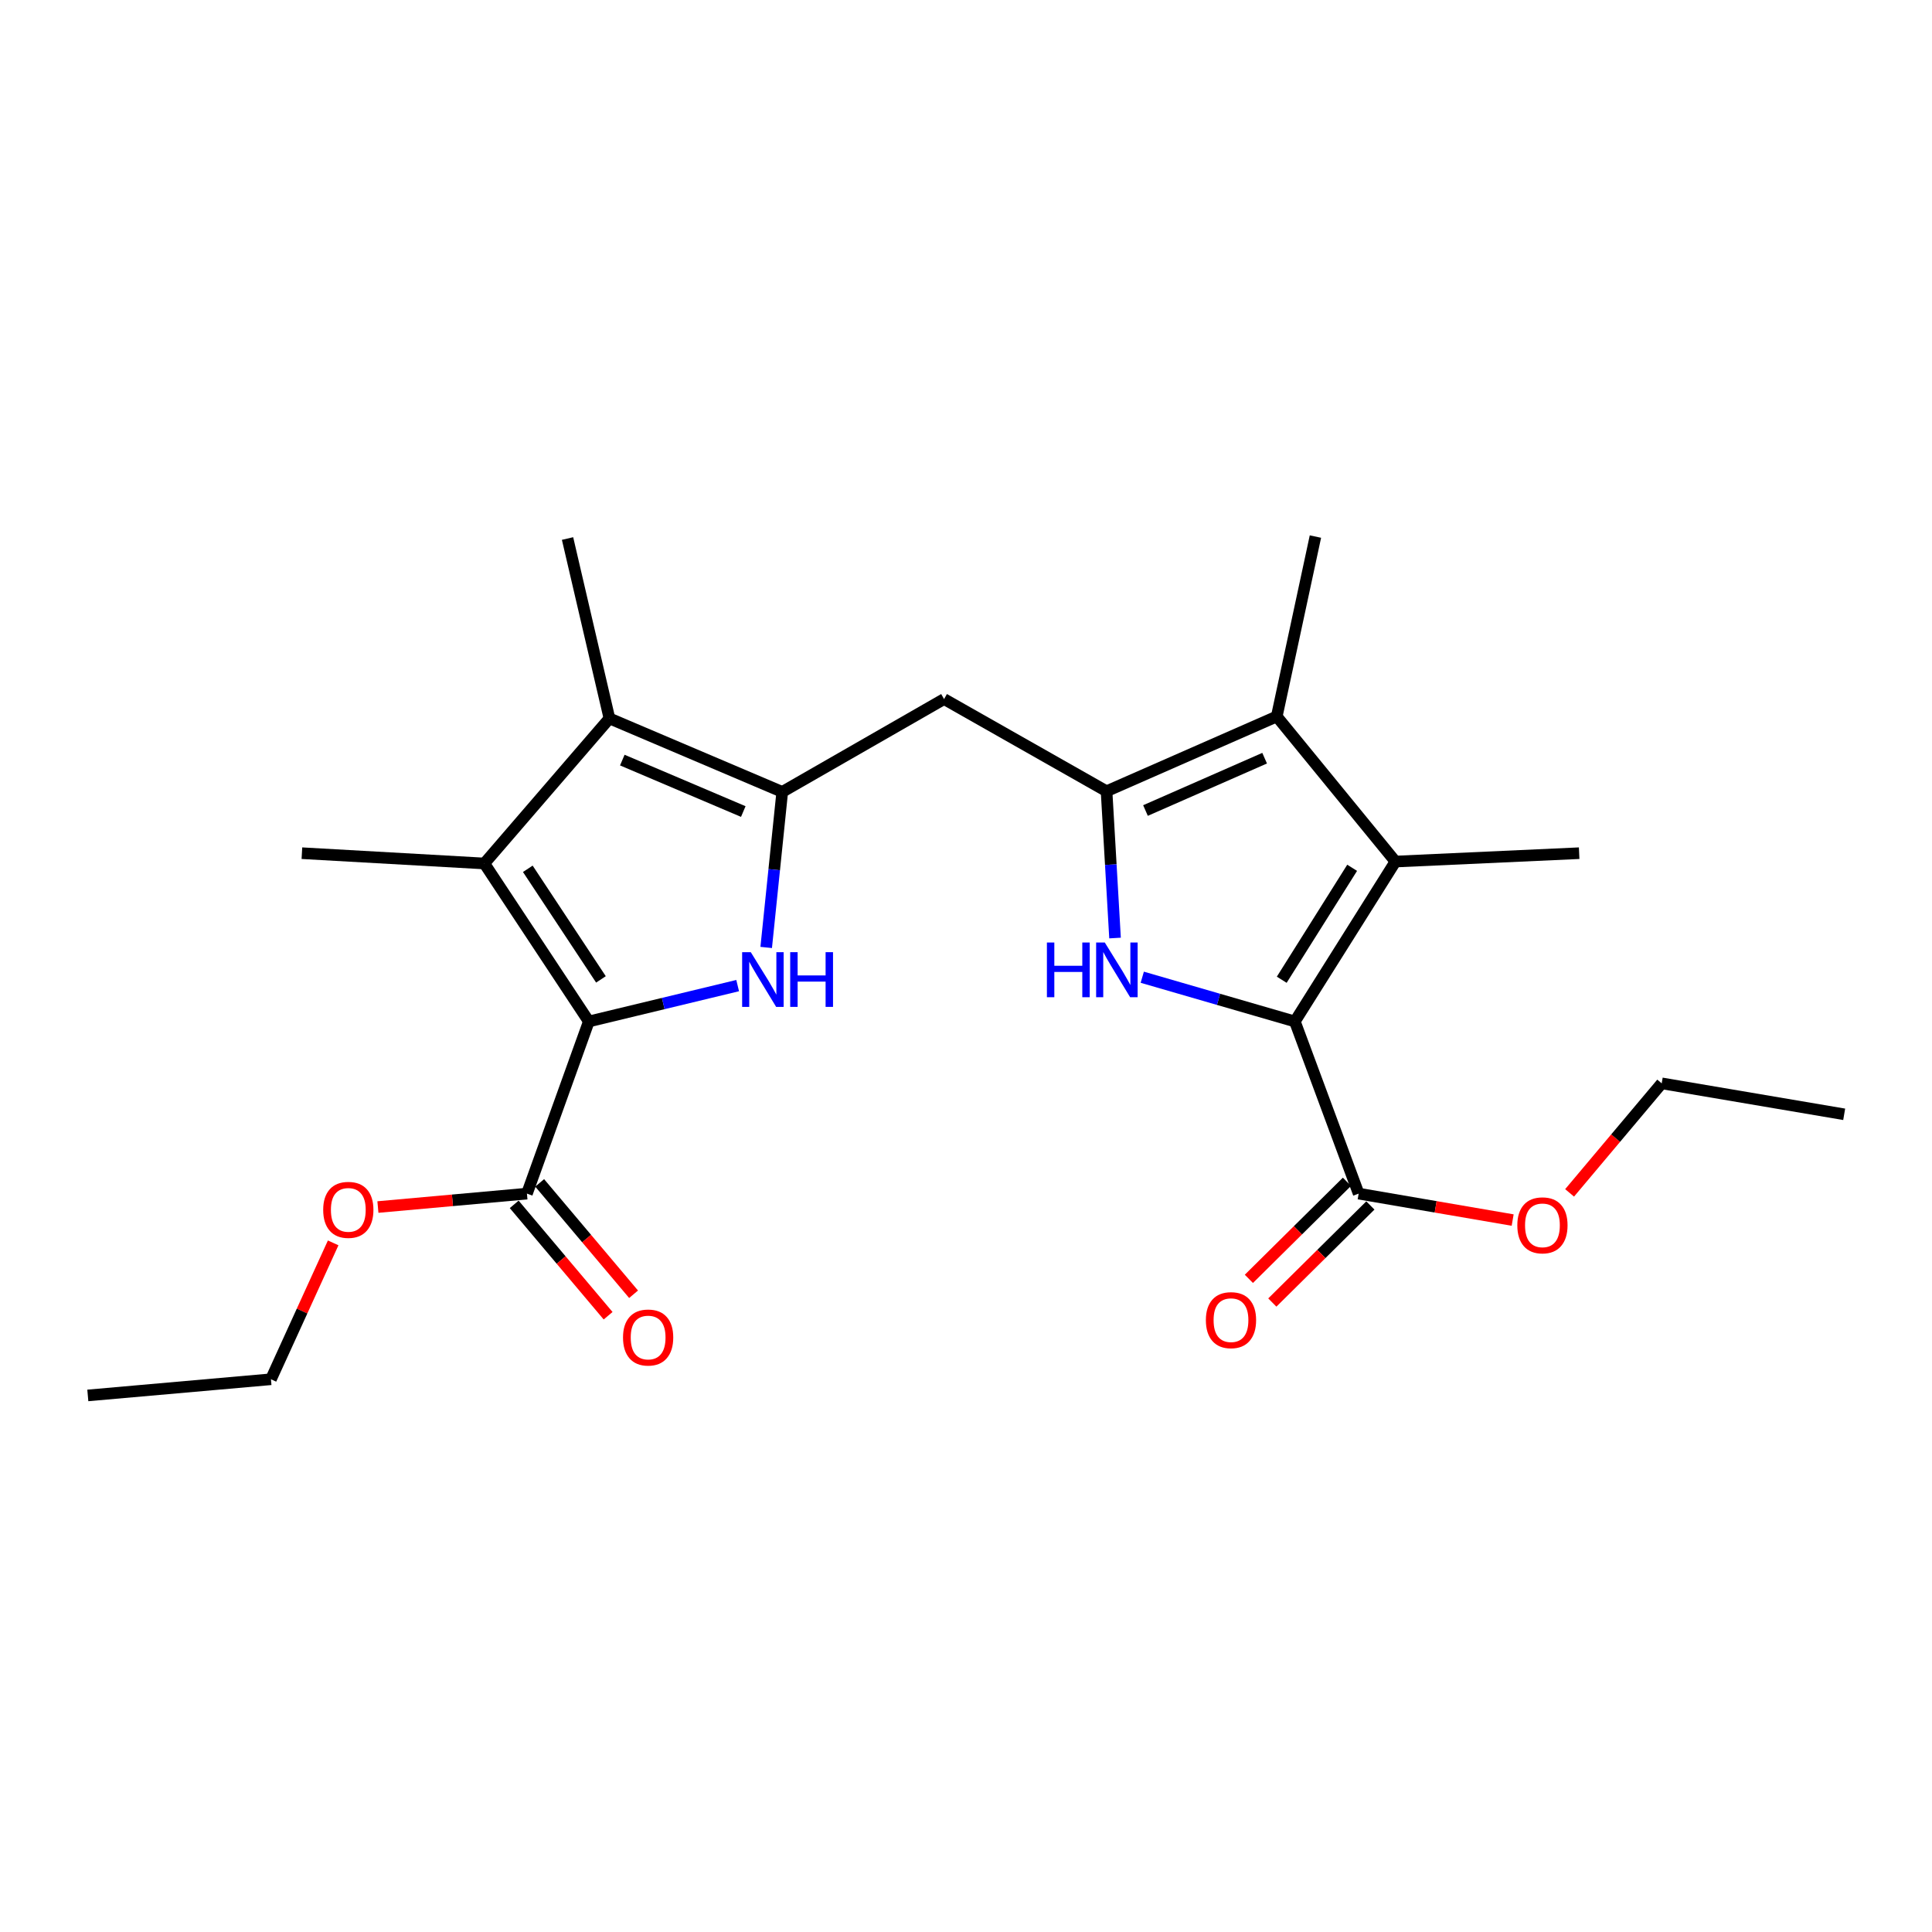 <?xml version='1.0' encoding='iso-8859-1'?>
<svg version='1.1' baseProfile='full'
              xmlns='http://www.w3.org/2000/svg'
                      xmlns:rdkit='http://www.rdkit.org/xml'
                      xmlns:xlink='http://www.w3.org/1999/xlink'
                  xml:space='preserve'
width='1000px' height='1000px' viewBox='0 0 1000 1000'>
<!-- END OF HEADER -->
<rect style='opacity:1.0;fill:#FFFFFF;stroke:none' width='1000' height='1000' x='0' y='0'> </rect>
<path class='bond-4' d='M 304.777,528.711 L 343.294,519.43' style='fill:none;fill-rule:evenodd;stroke:#000000;stroke-width:6px;stroke-linecap:butt;stroke-linejoin:miter;stroke-opacity:1' />
<path class='bond-4' d='M 343.294,519.43 L 381.812,510.149' style='fill:none;fill-rule:evenodd;stroke:#0000FF;stroke-width:6px;stroke-linecap:butt;stroke-linejoin:miter;stroke-opacity:1' />
<path class='bond-6' d='M 304.777,528.711 L 250.698,446.936' style='fill:none;fill-rule:evenodd;stroke:#000000;stroke-width:6px;stroke-linecap:butt;stroke-linejoin:miter;stroke-opacity:1' />
<path class='bond-6' d='M 311.049,506.933 L 273.193,449.69' style='fill:none;fill-rule:evenodd;stroke:#000000;stroke-width:6px;stroke-linecap:butt;stroke-linejoin:miter;stroke-opacity:1' />
<path class='bond-10' d='M 304.777,528.711 L 272.742,617.816' style='fill:none;fill-rule:evenodd;stroke:#000000;stroke-width:6px;stroke-linecap:butt;stroke-linejoin:miter;stroke-opacity:1' />
<path class='bond-0' d='M 670.209,528.711 L 630.722,517.262' style='fill:none;fill-rule:evenodd;stroke:#000000;stroke-width:6px;stroke-linecap:butt;stroke-linejoin:miter;stroke-opacity:1' />
<path class='bond-0' d='M 630.722,517.262 L 591.234,505.812' style='fill:none;fill-rule:evenodd;stroke:#0000FF;stroke-width:6px;stroke-linecap:butt;stroke-linejoin:miter;stroke-opacity:1' />
<path class='bond-11' d='M 670.209,528.711 L 703.241,617.816' style='fill:none;fill-rule:evenodd;stroke:#000000;stroke-width:6px;stroke-linecap:butt;stroke-linejoin:miter;stroke-opacity:1' />
<path class='bond-25' d='M 670.209,528.711 L 722.277,445.94' style='fill:none;fill-rule:evenodd;stroke:#000000;stroke-width:6px;stroke-linecap:butt;stroke-linejoin:miter;stroke-opacity:1' />
<path class='bond-25' d='M 663.423,507.114 L 699.87,449.174' style='fill:none;fill-rule:evenodd;stroke:#000000;stroke-width:6px;stroke-linecap:butt;stroke-linejoin:miter;stroke-opacity:1' />
<path class='bond-1' d='M 572.751,409.545 L 488.648,361.836' style='fill:none;fill-rule:evenodd;stroke:#000000;stroke-width:6px;stroke-linecap:butt;stroke-linejoin:miter;stroke-opacity:1' />
<path class='bond-3' d='M 572.751,409.545 L 574.948,447.536' style='fill:none;fill-rule:evenodd;stroke:#000000;stroke-width:6px;stroke-linecap:butt;stroke-linejoin:miter;stroke-opacity:1' />
<path class='bond-3' d='M 574.948,447.536 L 577.144,485.527' style='fill:none;fill-rule:evenodd;stroke:#0000FF;stroke-width:6px;stroke-linecap:butt;stroke-linejoin:miter;stroke-opacity:1' />
<path class='bond-7' d='M 572.751,409.545 L 660.849,370.842' style='fill:none;fill-rule:evenodd;stroke:#000000;stroke-width:6px;stroke-linecap:butt;stroke-linejoin:miter;stroke-opacity:1' />
<path class='bond-7' d='M 592.902,419.527 L 654.57,392.435' style='fill:none;fill-rule:evenodd;stroke:#000000;stroke-width:6px;stroke-linecap:butt;stroke-linejoin:miter;stroke-opacity:1' />
<path class='bond-2' d='M 404.889,409.89 L 400.735,450.146' style='fill:none;fill-rule:evenodd;stroke:#000000;stroke-width:6px;stroke-linecap:butt;stroke-linejoin:miter;stroke-opacity:1' />
<path class='bond-2' d='M 400.735,450.146 L 396.581,490.402' style='fill:none;fill-rule:evenodd;stroke:#0000FF;stroke-width:6px;stroke-linecap:butt;stroke-linejoin:miter;stroke-opacity:1' />
<path class='bond-9' d='M 404.889,409.89 L 488.648,361.836' style='fill:none;fill-rule:evenodd;stroke:#000000;stroke-width:6px;stroke-linecap:butt;stroke-linejoin:miter;stroke-opacity:1' />
<path class='bond-24' d='M 404.889,409.89 L 315.44,371.847' style='fill:none;fill-rule:evenodd;stroke:#000000;stroke-width:6px;stroke-linecap:butt;stroke-linejoin:miter;stroke-opacity:1' />
<path class='bond-24' d='M 384.723,420.052 L 322.108,393.422' style='fill:none;fill-rule:evenodd;stroke:#000000;stroke-width:6px;stroke-linecap:butt;stroke-linejoin:miter;stroke-opacity:1' />
<path class='bond-5' d='M 722.277,445.94 L 660.849,370.842' style='fill:none;fill-rule:evenodd;stroke:#000000;stroke-width:6px;stroke-linecap:butt;stroke-linejoin:miter;stroke-opacity:1' />
<path class='bond-16' d='M 722.277,445.94 L 817.368,441.609' style='fill:none;fill-rule:evenodd;stroke:#000000;stroke-width:6px;stroke-linecap:butt;stroke-linejoin:miter;stroke-opacity:1' />
<path class='bond-8' d='M 250.698,446.936 L 315.44,371.847' style='fill:none;fill-rule:evenodd;stroke:#000000;stroke-width:6px;stroke-linecap:butt;stroke-linejoin:miter;stroke-opacity:1' />
<path class='bond-17' d='M 250.698,446.936 L 156.267,441.609' style='fill:none;fill-rule:evenodd;stroke:#000000;stroke-width:6px;stroke-linecap:butt;stroke-linejoin:miter;stroke-opacity:1' />
<path class='bond-19' d='M 660.849,370.842 L 680.862,277.723' style='fill:none;fill-rule:evenodd;stroke:#000000;stroke-width:6px;stroke-linecap:butt;stroke-linejoin:miter;stroke-opacity:1' />
<path class='bond-18' d='M 315.44,371.847 L 293.76,278.739' style='fill:none;fill-rule:evenodd;stroke:#000000;stroke-width:6px;stroke-linecap:butt;stroke-linejoin:miter;stroke-opacity:1' />
<path class='bond-12' d='M 266.15,623.374 L 290.452,652.196' style='fill:none;fill-rule:evenodd;stroke:#000000;stroke-width:6px;stroke-linecap:butt;stroke-linejoin:miter;stroke-opacity:1' />
<path class='bond-12' d='M 290.452,652.196 L 314.755,681.019' style='fill:none;fill-rule:evenodd;stroke:#FF0000;stroke-width:6px;stroke-linecap:butt;stroke-linejoin:miter;stroke-opacity:1' />
<path class='bond-12' d='M 279.333,612.258 L 303.636,641.081' style='fill:none;fill-rule:evenodd;stroke:#000000;stroke-width:6px;stroke-linecap:butt;stroke-linejoin:miter;stroke-opacity:1' />
<path class='bond-12' d='M 303.636,641.081 L 327.938,669.904' style='fill:none;fill-rule:evenodd;stroke:#FF0000;stroke-width:6px;stroke-linecap:butt;stroke-linejoin:miter;stroke-opacity:1' />
<path class='bond-15' d='M 272.742,617.816 L 234.173,621.288' style='fill:none;fill-rule:evenodd;stroke:#000000;stroke-width:6px;stroke-linecap:butt;stroke-linejoin:miter;stroke-opacity:1' />
<path class='bond-15' d='M 234.173,621.288 L 195.605,624.761' style='fill:none;fill-rule:evenodd;stroke:#FF0000;stroke-width:6px;stroke-linecap:butt;stroke-linejoin:miter;stroke-opacity:1' />
<path class='bond-13' d='M 697.176,611.688 L 671.796,636.81' style='fill:none;fill-rule:evenodd;stroke:#000000;stroke-width:6px;stroke-linecap:butt;stroke-linejoin:miter;stroke-opacity:1' />
<path class='bond-13' d='M 671.796,636.81 L 646.417,661.932' style='fill:none;fill-rule:evenodd;stroke:#FF0000;stroke-width:6px;stroke-linecap:butt;stroke-linejoin:miter;stroke-opacity:1' />
<path class='bond-13' d='M 709.307,623.943 L 683.927,649.065' style='fill:none;fill-rule:evenodd;stroke:#000000;stroke-width:6px;stroke-linecap:butt;stroke-linejoin:miter;stroke-opacity:1' />
<path class='bond-13' d='M 683.927,649.065 L 658.548,674.187' style='fill:none;fill-rule:evenodd;stroke:#FF0000;stroke-width:6px;stroke-linecap:butt;stroke-linejoin:miter;stroke-opacity:1' />
<path class='bond-14' d='M 703.241,617.816 L 743.095,624.659' style='fill:none;fill-rule:evenodd;stroke:#000000;stroke-width:6px;stroke-linecap:butt;stroke-linejoin:miter;stroke-opacity:1' />
<path class='bond-14' d='M 743.095,624.659 L 782.949,631.503' style='fill:none;fill-rule:evenodd;stroke:#FF0000;stroke-width:6px;stroke-linecap:butt;stroke-linejoin:miter;stroke-opacity:1' />
<path class='bond-21' d='M 812.42,617.432 L 836.258,589.085' style='fill:none;fill-rule:evenodd;stroke:#FF0000;stroke-width:6px;stroke-linecap:butt;stroke-linejoin:miter;stroke-opacity:1' />
<path class='bond-21' d='M 836.258,589.085 L 860.096,560.738' style='fill:none;fill-rule:evenodd;stroke:#000000;stroke-width:6px;stroke-linecap:butt;stroke-linejoin:miter;stroke-opacity:1' />
<path class='bond-20' d='M 172.449,643.312 L 156.345,678.608' style='fill:none;fill-rule:evenodd;stroke:#FF0000;stroke-width:6px;stroke-linecap:butt;stroke-linejoin:miter;stroke-opacity:1' />
<path class='bond-20' d='M 156.345,678.608 L 140.24,713.904' style='fill:none;fill-rule:evenodd;stroke:#000000;stroke-width:6px;stroke-linecap:butt;stroke-linejoin:miter;stroke-opacity:1' />
<path class='bond-22' d='M 140.24,713.904 L 45.455,722.277' style='fill:none;fill-rule:evenodd;stroke:#000000;stroke-width:6px;stroke-linecap:butt;stroke-linejoin:miter;stroke-opacity:1' />
<path class='bond-23' d='M 860.096,560.738 L 954.545,576.765' style='fill:none;fill-rule:evenodd;stroke:#000000;stroke-width:6px;stroke-linecap:butt;stroke-linejoin:miter;stroke-opacity:1' />
<path  class='atom-4' d='M 541.877 487.842
L 545.717 487.842
L 545.717 499.882
L 560.197 499.882
L 560.197 487.842
L 564.037 487.842
L 564.037 516.162
L 560.197 516.162
L 560.197 503.082
L 545.717 503.082
L 545.717 516.162
L 541.877 516.162
L 541.877 487.842
' fill='#0000FF'/>
<path  class='atom-4' d='M 571.837 487.842
L 581.117 502.842
Q 582.037 504.322, 583.517 507.002
Q 584.997 509.682, 585.077 509.842
L 585.077 487.842
L 588.837 487.842
L 588.837 516.162
L 584.957 516.162
L 574.997 499.762
Q 573.837 497.842, 572.597 495.642
Q 571.397 493.442, 571.037 492.762
L 571.037 516.162
L 567.357 516.162
L 567.357 487.842
L 571.837 487.842
' fill='#0000FF'/>
<path  class='atom-5' d='M 388.608 492.843
L 397.888 507.843
Q 398.808 509.323, 400.288 512.003
Q 401.768 514.683, 401.848 514.843
L 401.848 492.843
L 405.608 492.843
L 405.608 521.163
L 401.728 521.163
L 391.768 504.763
Q 390.608 502.843, 389.368 500.643
Q 388.168 498.443, 387.808 497.763
L 387.808 521.163
L 384.128 521.163
L 384.128 492.843
L 388.608 492.843
' fill='#0000FF'/>
<path  class='atom-5' d='M 409.008 492.843
L 412.848 492.843
L 412.848 504.883
L 427.328 504.883
L 427.328 492.843
L 431.168 492.843
L 431.168 521.163
L 427.328 521.163
L 427.328 508.083
L 412.848 508.083
L 412.848 521.163
L 409.008 521.163
L 409.008 492.843
' fill='#0000FF'/>
<path  class='atom-13' d='M 322.472 692.294
Q 322.472 685.494, 325.832 681.694
Q 329.192 677.894, 335.472 677.894
Q 341.752 677.894, 345.112 681.694
Q 348.472 685.494, 348.472 692.294
Q 348.472 699.174, 345.072 703.094
Q 341.672 706.974, 335.472 706.974
Q 329.232 706.974, 325.832 703.094
Q 322.472 699.214, 322.472 692.294
M 335.472 703.774
Q 339.792 703.774, 342.112 700.894
Q 344.472 697.974, 344.472 692.294
Q 344.472 686.734, 342.112 683.934
Q 339.792 681.094, 335.472 681.094
Q 331.152 681.094, 328.792 683.894
Q 326.472 686.694, 326.472 692.294
Q 326.472 698.014, 328.792 700.894
Q 331.152 703.774, 335.472 703.774
' fill='#FF0000'/>
<path  class='atom-14' d='M 624.158 683.308
Q 624.158 676.508, 627.518 672.708
Q 630.878 668.908, 637.158 668.908
Q 643.438 668.908, 646.798 672.708
Q 650.158 676.508, 650.158 683.308
Q 650.158 690.188, 646.758 694.108
Q 643.358 697.988, 637.158 697.988
Q 630.918 697.988, 627.518 694.108
Q 624.158 690.228, 624.158 683.308
M 637.158 694.788
Q 641.478 694.788, 643.798 691.908
Q 646.158 688.988, 646.158 683.308
Q 646.158 677.748, 643.798 674.948
Q 641.478 672.108, 637.158 672.108
Q 632.838 672.108, 630.478 674.908
Q 628.158 677.708, 628.158 683.308
Q 628.158 689.028, 630.478 691.908
Q 632.838 694.788, 637.158 694.788
' fill='#FF0000'/>
<path  class='atom-15' d='M 785.362 634.23
Q 785.362 627.43, 788.722 623.63
Q 792.082 619.83, 798.362 619.83
Q 804.642 619.83, 808.002 623.63
Q 811.362 627.43, 811.362 634.23
Q 811.362 641.11, 807.962 645.03
Q 804.562 648.91, 798.362 648.91
Q 792.122 648.91, 788.722 645.03
Q 785.362 641.15, 785.362 634.23
M 798.362 645.71
Q 802.682 645.71, 805.002 642.83
Q 807.362 639.91, 807.362 634.23
Q 807.362 628.67, 805.002 625.87
Q 802.682 623.03, 798.362 623.03
Q 794.042 623.03, 791.682 625.83
Q 789.362 628.63, 789.362 634.23
Q 789.362 639.95, 791.682 642.83
Q 794.042 645.71, 798.362 645.71
' fill='#FF0000'/>
<path  class='atom-16' d='M 167.284 626.221
Q 167.284 619.421, 170.644 615.621
Q 174.004 611.821, 180.284 611.821
Q 186.564 611.821, 189.924 615.621
Q 193.284 619.421, 193.284 626.221
Q 193.284 633.101, 189.884 637.021
Q 186.484 640.901, 180.284 640.901
Q 174.044 640.901, 170.644 637.021
Q 167.284 633.141, 167.284 626.221
M 180.284 637.701
Q 184.604 637.701, 186.924 634.821
Q 189.284 631.901, 189.284 626.221
Q 189.284 620.661, 186.924 617.861
Q 184.604 615.021, 180.284 615.021
Q 175.964 615.021, 173.604 617.821
Q 171.284 620.621, 171.284 626.221
Q 171.284 631.941, 173.604 634.821
Q 175.964 637.701, 180.284 637.701
' fill='#FF0000'/>
</svg>
